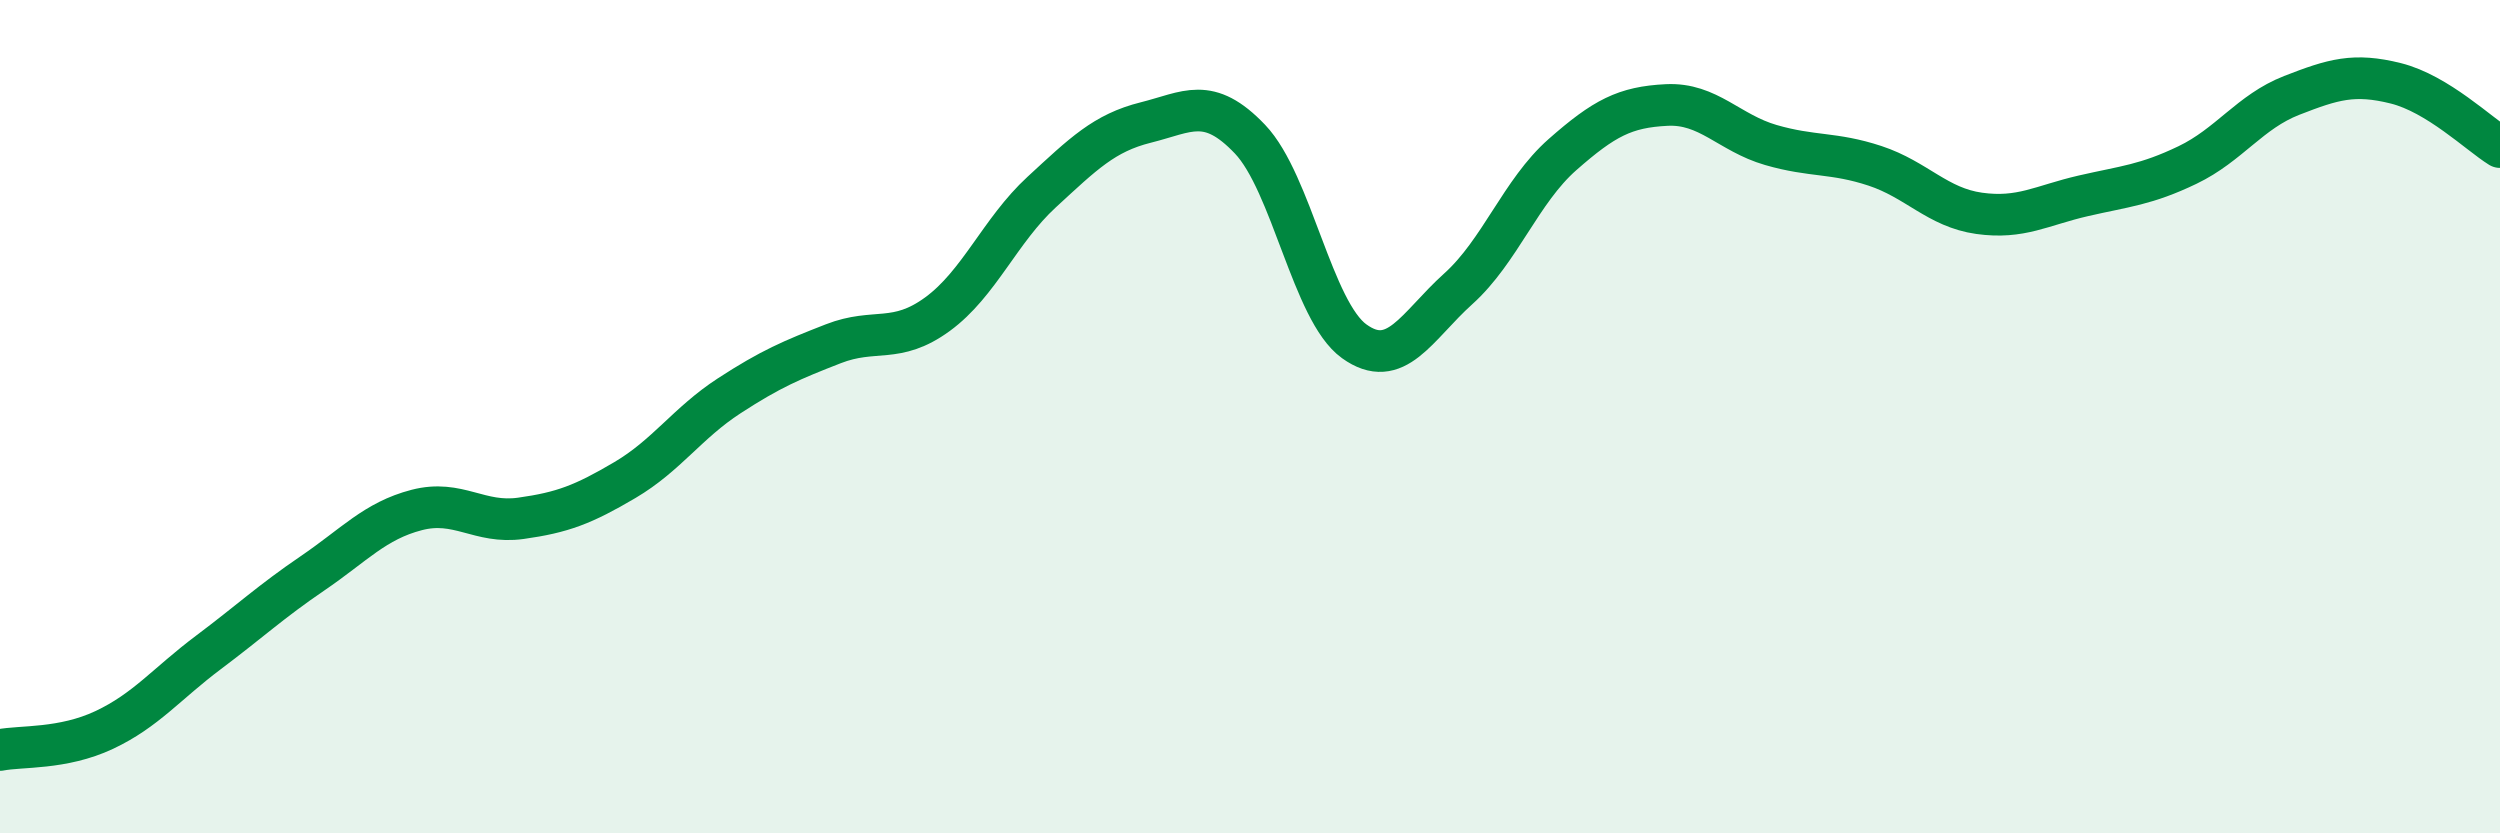 
    <svg width="60" height="20" viewBox="0 0 60 20" xmlns="http://www.w3.org/2000/svg">
      <path
        d="M 0,18 C 0.5,17.9 1.5,17.99 2.5,17.52 C 3.5,17.05 4,16.41 5,15.66 C 6,14.91 6.5,14.44 7.5,13.76 C 8.5,13.08 9,12.5 10,12.24 C 11,11.98 11.5,12.58 12.5,12.44 C 13.5,12.3 14,12.11 15,11.52 C 16,10.93 16.5,10.15 17.5,9.5 C 18.5,8.85 19,8.64 20,8.25 C 21,7.86 21.5,8.27 22.5,7.54 C 23.5,6.81 24,5.53 25,4.61 C 26,3.69 26.5,3.19 27.5,2.94 C 28.5,2.69 29,2.29 30,3.34 C 31,4.39 31.5,7.47 32.5,8.19 C 33.5,8.91 34,7.83 35,6.93 C 36,6.03 36.5,4.59 37.5,3.71 C 38.5,2.83 39,2.57 40,2.52 C 41,2.47 41.5,3.19 42.5,3.48 C 43.5,3.77 44,3.65 45,3.98 C 46,4.31 46.5,4.98 47.5,5.12 C 48.5,5.26 49,4.93 50,4.7 C 51,4.47 51.5,4.44 52.5,3.96 C 53.5,3.48 54,2.68 55,2.29 C 56,1.9 56.5,1.75 57.5,2 C 58.5,2.25 59.5,3.22 60,3.53L60 20L0 20Z"
        fill="#008740"
        opacity="0.1"
        stroke-linecap="round"
        stroke-linejoin="round"
      />
      <path
        d="M 0,18 C 0.5,17.9 1.5,17.99 2.5,17.52 C 3.5,17.05 4,16.41 5,15.66 C 6,14.91 6.5,14.44 7.5,13.76 C 8.5,13.08 9,12.5 10,12.24 C 11,11.98 11.5,12.58 12.5,12.44 C 13.5,12.3 14,12.11 15,11.52 C 16,10.93 16.5,10.15 17.5,9.5 C 18.5,8.85 19,8.64 20,8.25 C 21,7.86 21.5,8.27 22.5,7.54 C 23.5,6.81 24,5.53 25,4.61 C 26,3.69 26.5,3.19 27.5,2.94 C 28.5,2.69 29,2.29 30,3.34 C 31,4.39 31.5,7.47 32.5,8.19 C 33.5,8.91 34,7.83 35,6.93 C 36,6.03 36.5,4.59 37.5,3.71 C 38.5,2.83 39,2.57 40,2.52 C 41,2.47 41.5,3.19 42.5,3.48 C 43.5,3.77 44,3.65 45,3.98 C 46,4.31 46.5,4.98 47.5,5.12 C 48.5,5.26 49,4.93 50,4.7 C 51,4.47 51.5,4.44 52.5,3.96 C 53.5,3.48 54,2.68 55,2.29 C 56,1.9 56.5,1.75 57.5,2 C 58.5,2.25 59.5,3.22 60,3.53"
        stroke="#008740"
        stroke-width="1"
        fill="none"
        stroke-linecap="round"
        stroke-linejoin="round"
      />
    </svg>
  